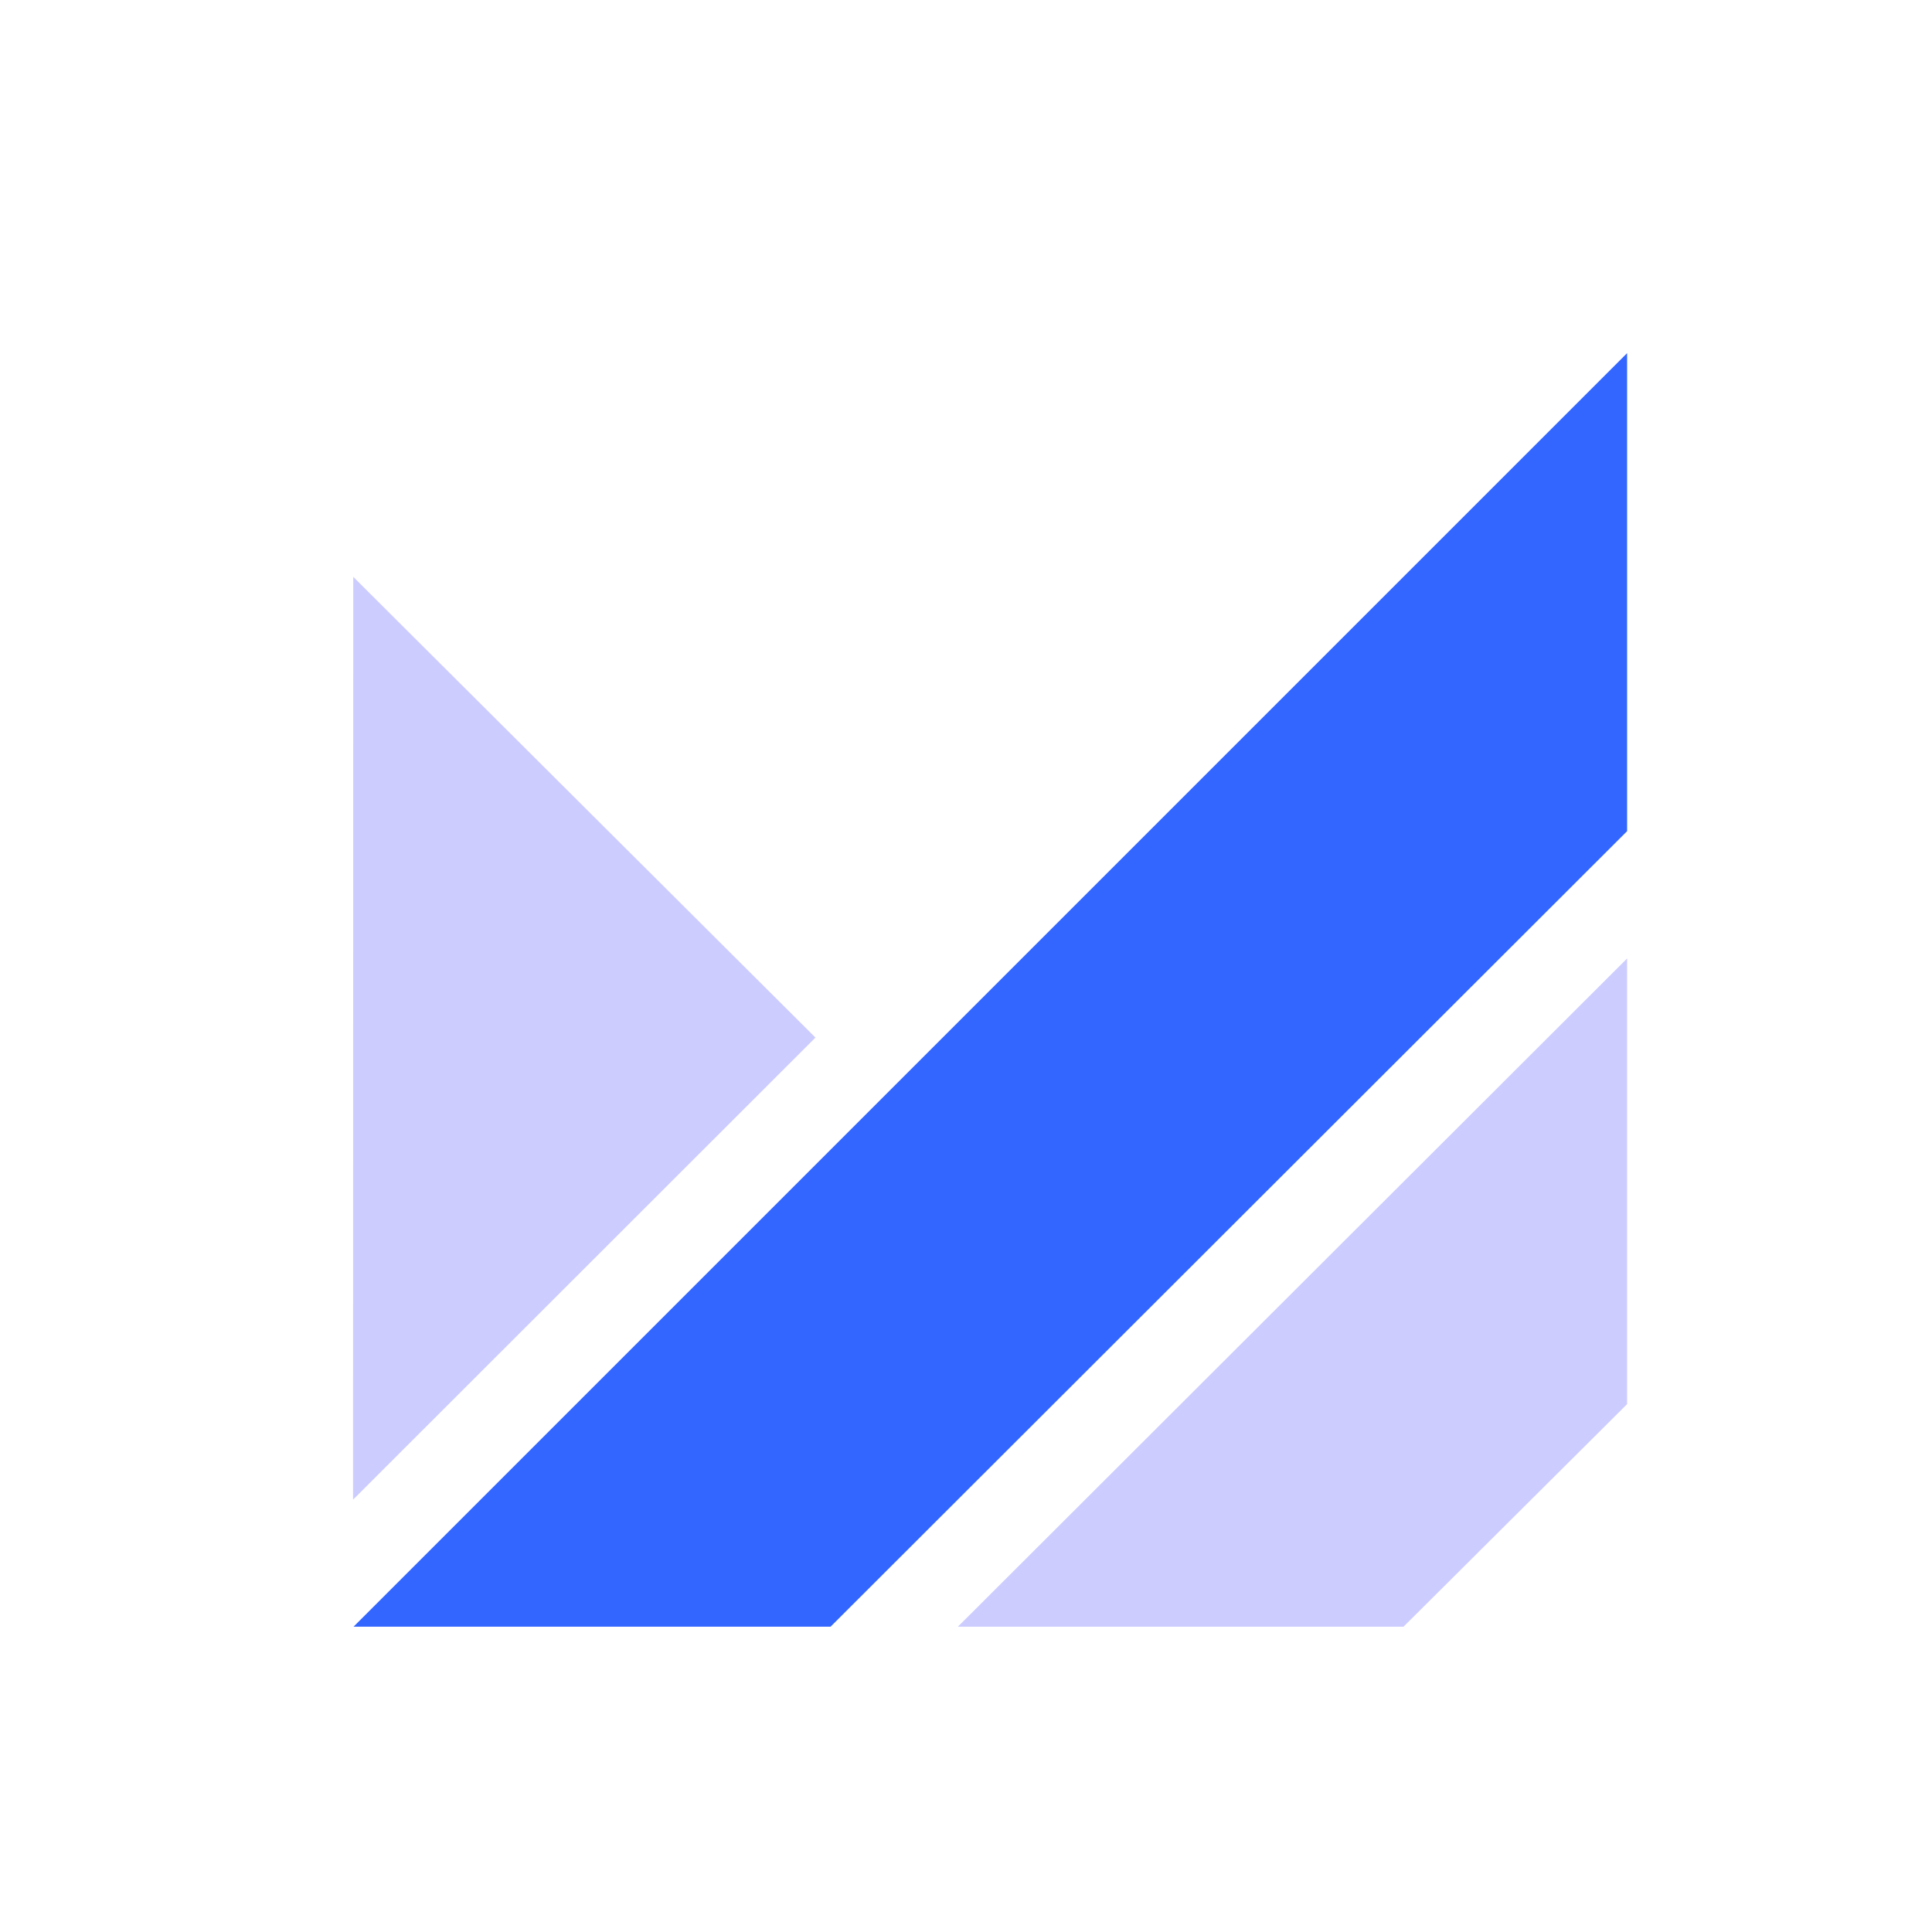 <?xml version="1.0" encoding="utf-8"?>
<!-- Generator: Adobe Illustrator 25.3.1, SVG Export Plug-In . SVG Version: 6.00 Build 0)  -->
<svg version="1.1" id="Logos" xmlns="http://www.w3.org/2000/svg" xmlns:xlink="http://www.w3.org/1999/xlink" x="0px" y="0px"
	 viewBox="0 0 288 288" style="enable-background:new 0 0 288 288;" xml:space="preserve">
<style type="text/css">
	.st0{fill:#FFFFFF;}
	.st1{fill:#3366FF;}
	.st2{fill:#B3B3B3;}
	.st3{fill:#CCCCFF;}
	.st4{fill:#50555A;}
	.st5{fill:#E5E5E5;}
	.st6{fill:#808080;}
</style>
<g>
	<g>
		<polygon class="st3" points="242.55,142.88 242.55,209.31 209.22,242.49 142.79,242.49 		"/>
		<polygon class="st1" points="242.55,52.64 242.55,123.9 123.81,242.49 52.7,242.49 		"/>
		<polygon class="st3" points="121.56,154.67 52.63,223.55 52.66,85.99 		"/>
	</g>
</g>
</svg>
